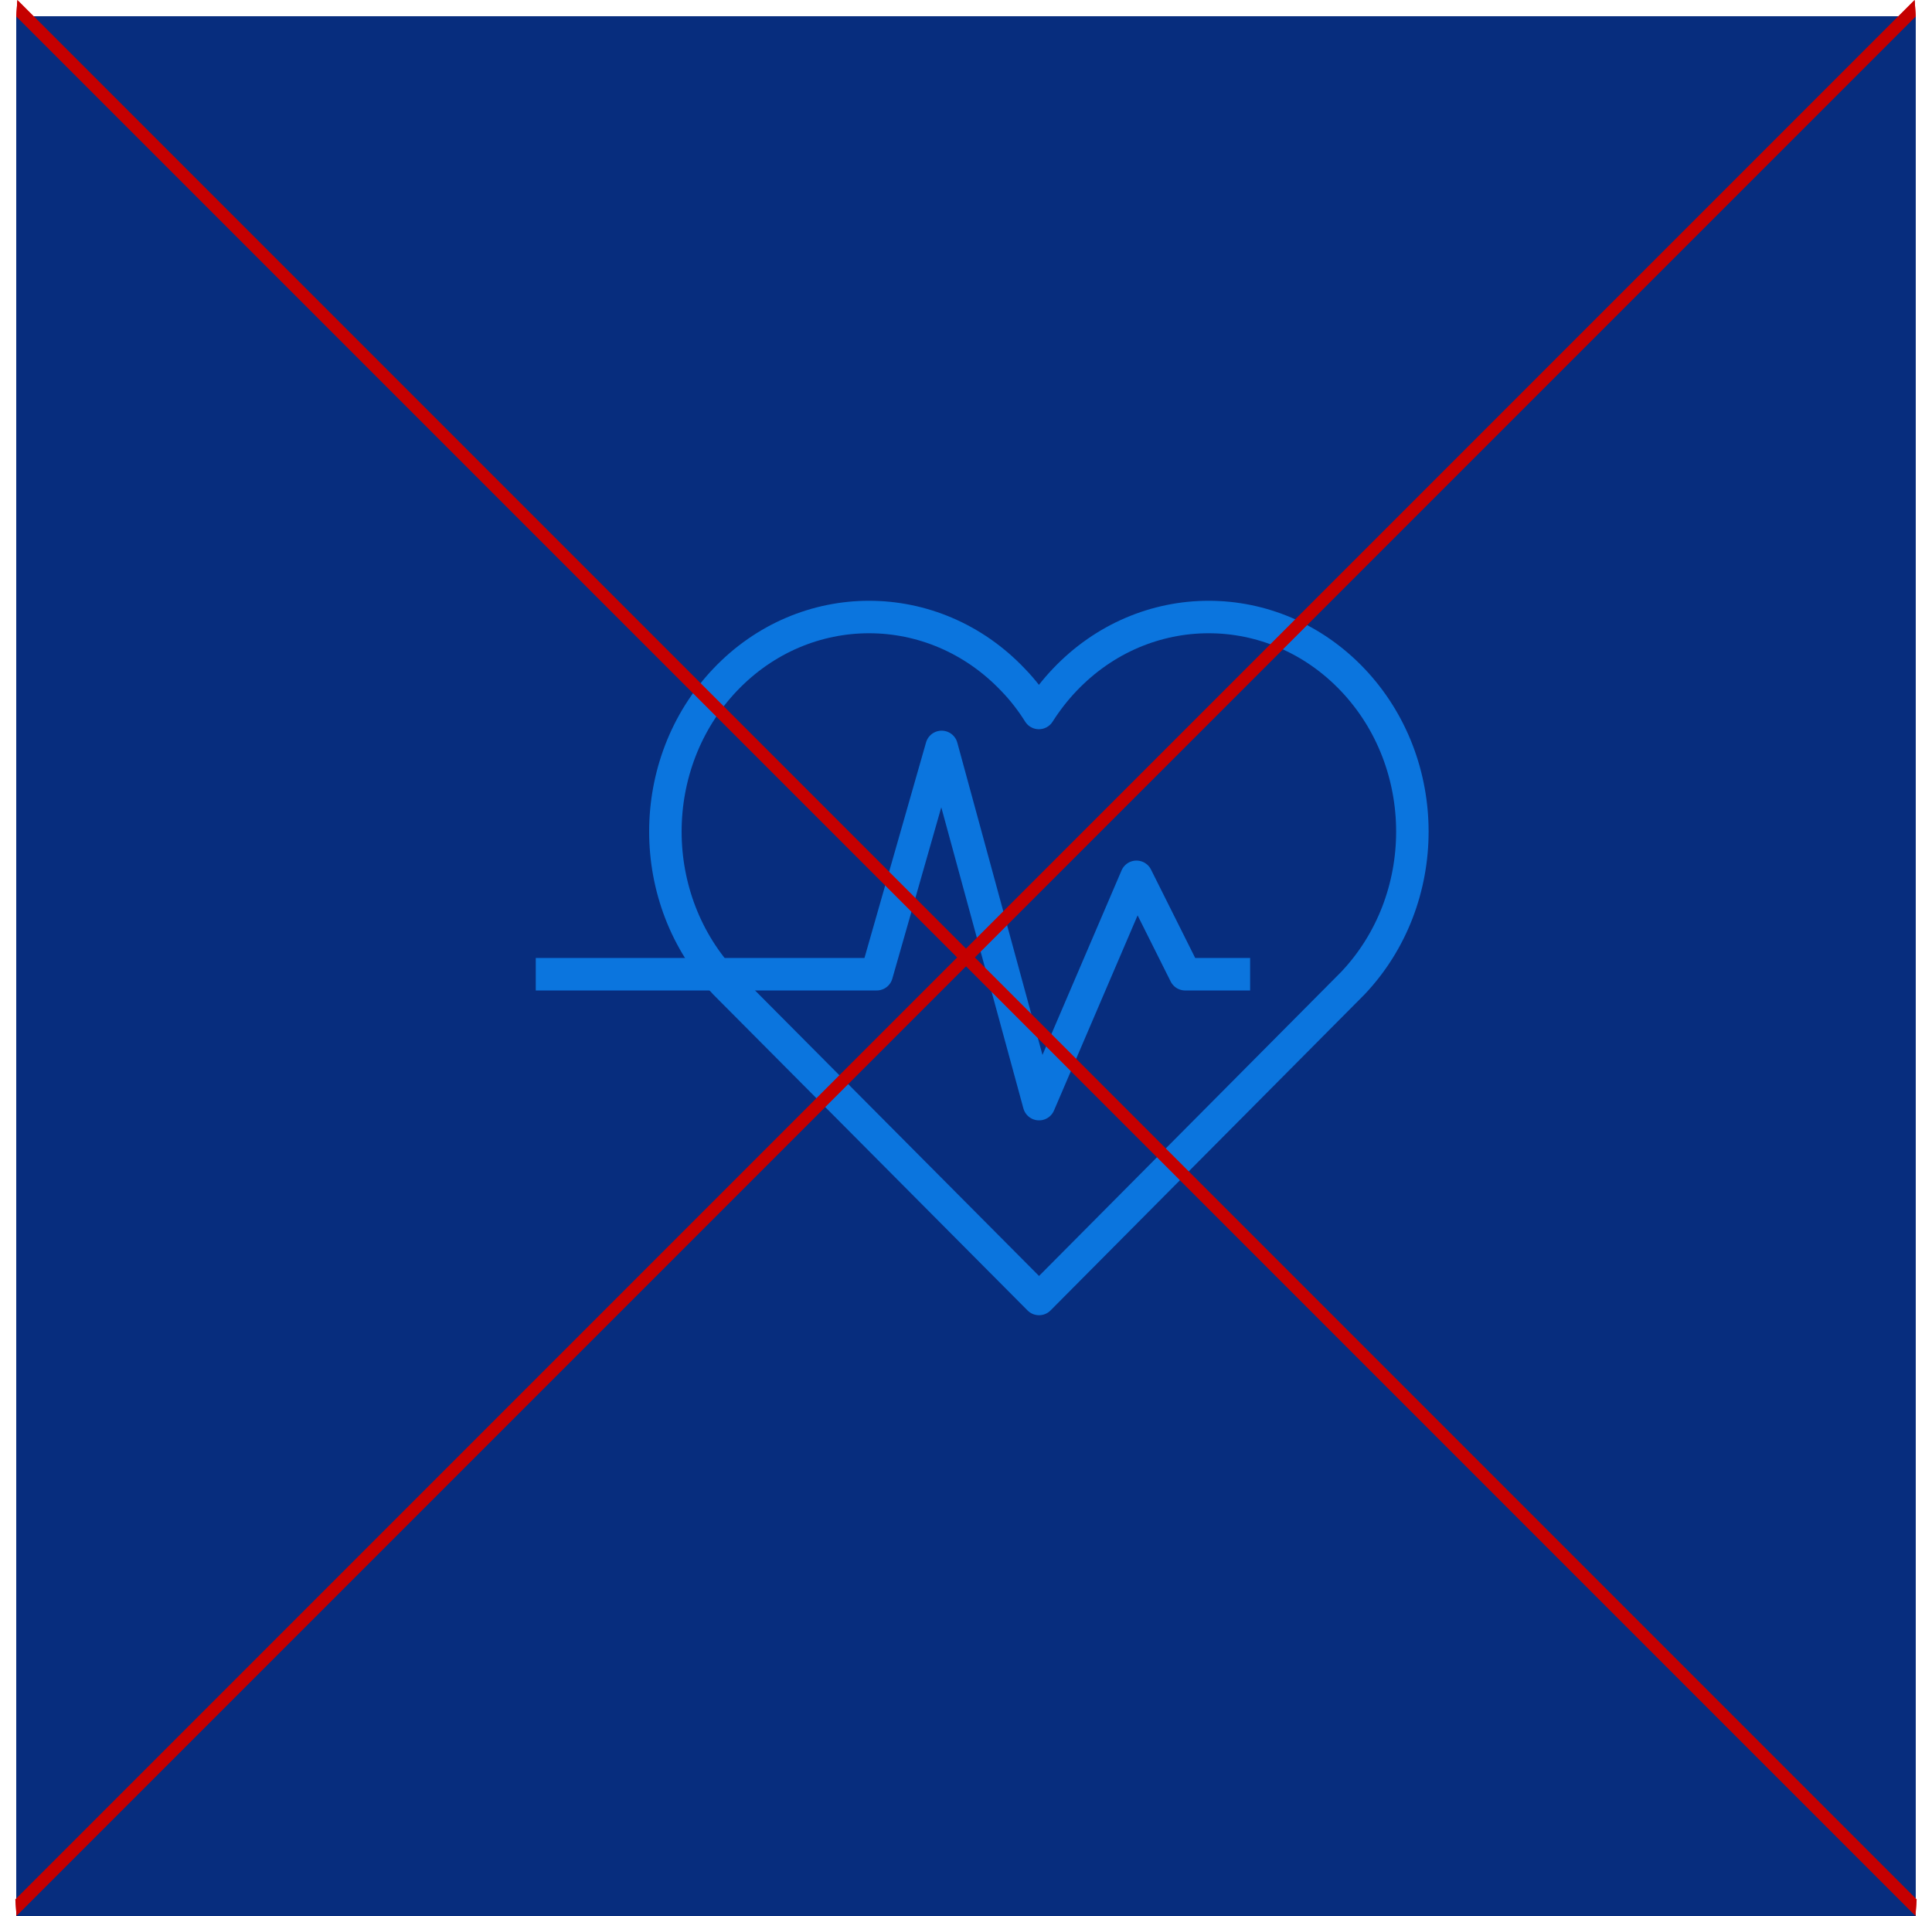 <svg xmlns="http://www.w3.org/2000/svg" width="119" height="118" viewBox="0 0 119 118" fill="none"><rect x="1" y="1" width="117" height="117" fill="#072D7E"></rect><path d="M83.319 60.56C88.219 55.4 88.219 47.03 83.319 41.87C78.419 36.71 70.479 36.71 65.579 41.87C64.969 42.51 64.449 43.19 63.989 43.91C63.539 43.19 63.009 42.5 62.399 41.87C57.499 36.71 49.559 36.71 44.659 41.87C39.759 47.03 39.759 55.4 44.659 60.56L63.999 80L83.319 60.56Z" stroke="#0B75DE" stroke-width="2" stroke-linejoin="round"></path><path d="M33 60H54L58 46L64 68L70 54L73 60H77" stroke="#0B75DE" stroke-width="2" stroke-linejoin="round"></path><line y1="-0.5" x2="165.463" y2="-0.5" transform="matrix(-0.707 0.707 0.071 0.997 118 1)" stroke="#C50000"></line><line y1="-0.5" x2="165.463" y2="-0.5" transform="matrix(-0.707 0.707 0.071 0.997 118 1)" stroke="#C50000"></line><line y1="-0.5" x2="165.463" y2="-0.5" transform="matrix(0.707 0.707 -0.071 0.997 1 1)" stroke="#C50000"></line><line y1="-0.5" x2="165.463" y2="-0.5" transform="matrix(0.707 0.707 -0.071 0.997 1 1)" stroke="#C50000"></line></svg>